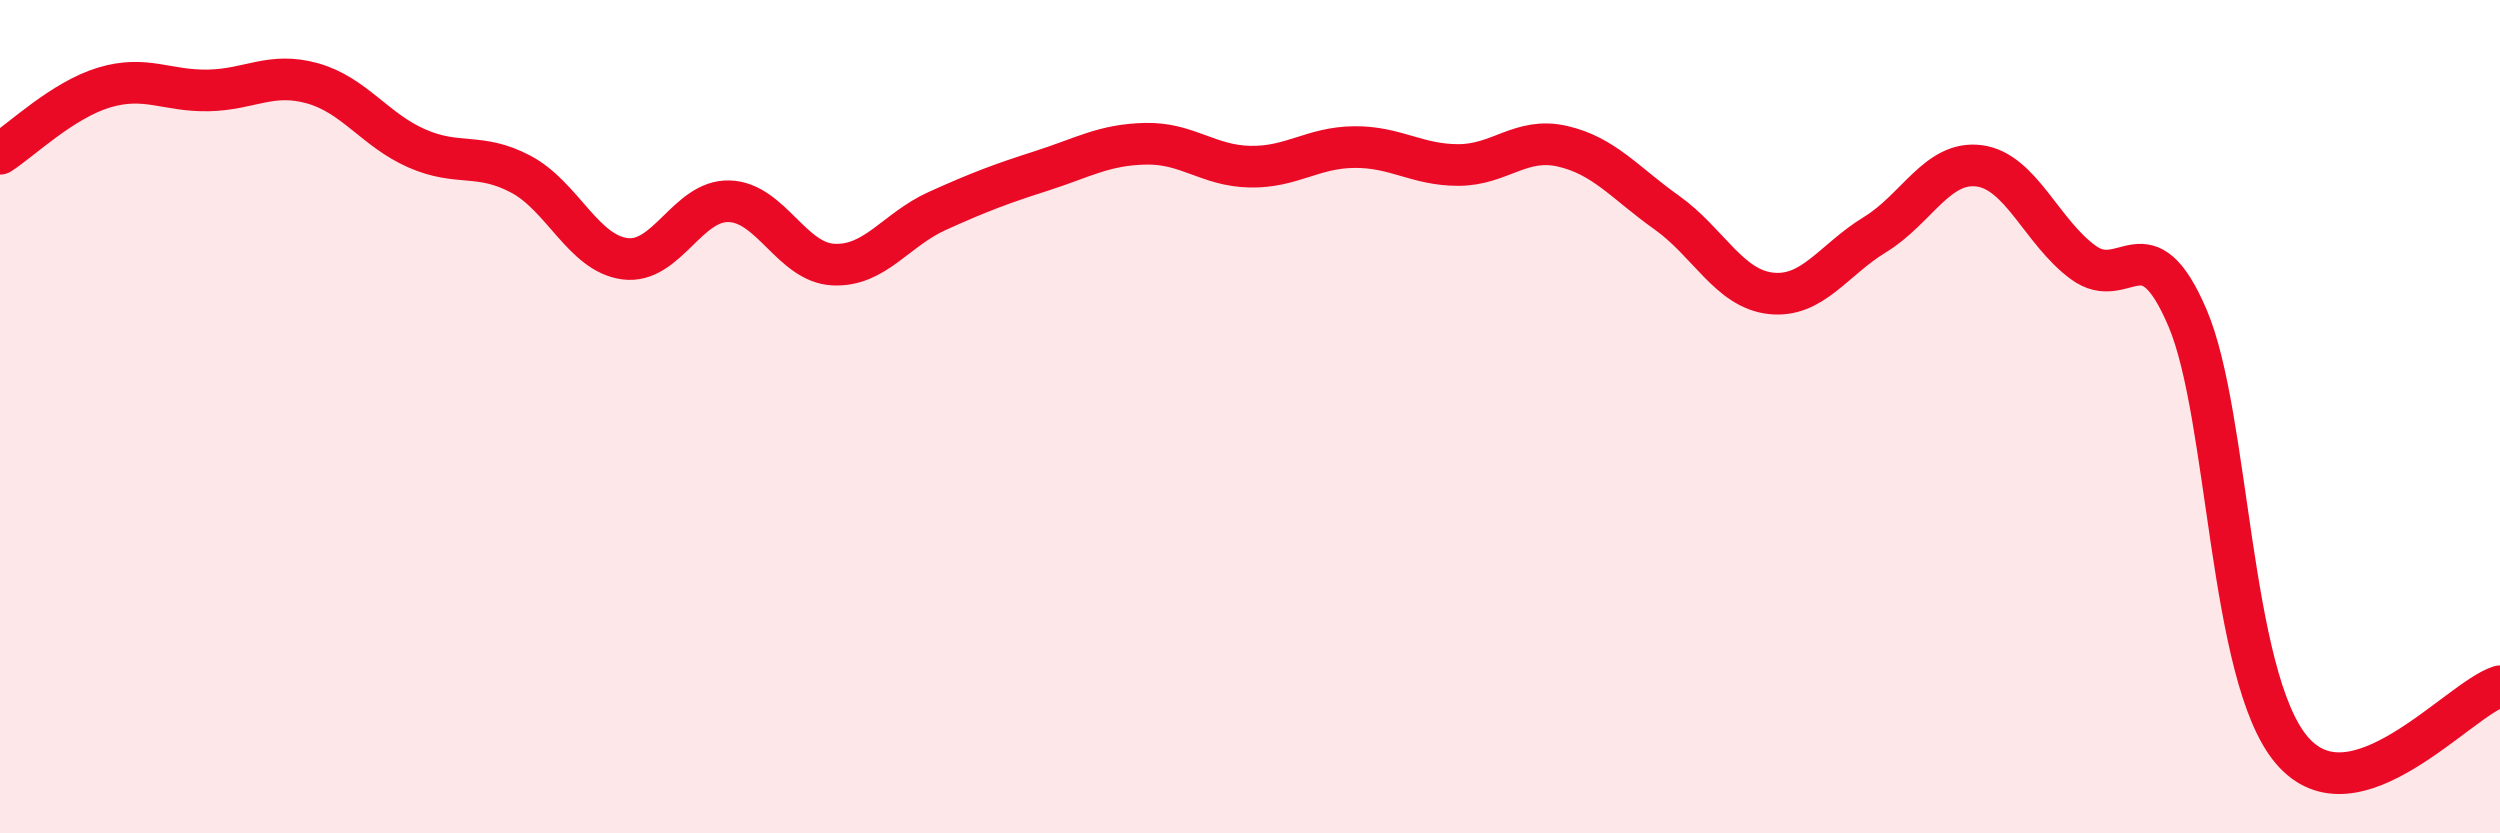 
    <svg width="60" height="20" viewBox="0 0 60 20" xmlns="http://www.w3.org/2000/svg">
      <path
        d="M 0,3.69 C 0.5,3.37 1.5,2.4 2.5,2.1 C 3.5,1.8 4,2.19 5,2.17 C 6,2.15 6.5,1.72 7.5,2 C 8.5,2.28 9,3.12 10,3.56 C 11,4 11.5,3.65 12.5,4.18 C 13.5,4.71 14,6.08 15,6.21 C 16,6.34 16.5,4.8 17.5,4.83 C 18.5,4.86 19,6.3 20,6.35 C 21,6.4 21.5,5.51 22.5,5.06 C 23.5,4.61 24,4.42 25,4.1 C 26,3.78 26.5,3.47 27.5,3.45 C 28.5,3.43 29,3.98 30,4 C 31,4.02 31.5,3.54 32.5,3.53 C 33.5,3.52 34,3.96 35,3.96 C 36,3.96 36.5,3.28 37.5,3.51 C 38.5,3.74 39,4.39 40,5.1 C 41,5.81 41.5,6.93 42.5,7.04 C 43.5,7.15 44,6.24 45,5.63 C 46,5.02 46.5,3.85 47.5,3.98 C 48.5,4.11 49,5.57 50,6.3 C 51,7.03 51.5,5.29 52.5,7.63 C 53.5,9.97 53.5,16.23 55,18 C 56.5,19.77 59,16.78 60,16.47L60 20L0 20Z"
        fill="#EB0A25"
        opacity="0.1"
        stroke-linecap="round"
        stroke-linejoin="round"
      />
      <path
        d="M 0,3.69 C 0.5,3.37 1.5,2.4 2.5,2.1 C 3.5,1.8 4,2.19 5,2.17 C 6,2.15 6.5,1.72 7.5,2 C 8.5,2.28 9,3.12 10,3.56 C 11,4 11.5,3.65 12.5,4.18 C 13.5,4.71 14,6.08 15,6.21 C 16,6.34 16.5,4.8 17.5,4.83 C 18.5,4.86 19,6.3 20,6.35 C 21,6.4 21.5,5.51 22.5,5.06 C 23.5,4.61 24,4.42 25,4.1 C 26,3.78 26.5,3.47 27.5,3.45 C 28.5,3.43 29,3.98 30,4 C 31,4.02 31.5,3.54 32.5,3.53 C 33.5,3.52 34,3.96 35,3.96 C 36,3.96 36.5,3.28 37.5,3.51 C 38.5,3.74 39,4.39 40,5.1 C 41,5.81 41.5,6.93 42.5,7.04 C 43.5,7.15 44,6.24 45,5.63 C 46,5.02 46.5,3.85 47.5,3.98 C 48.5,4.11 49,5.57 50,6.3 C 51,7.03 51.5,5.29 52.5,7.63 C 53.5,9.97 53.5,16.23 55,18 C 56.5,19.77 59,16.78 60,16.47"
        stroke="#EB0A25"
        stroke-width="1"
        fill="none"
        stroke-linecap="round"
        stroke-linejoin="round"
      />
    </svg>
  